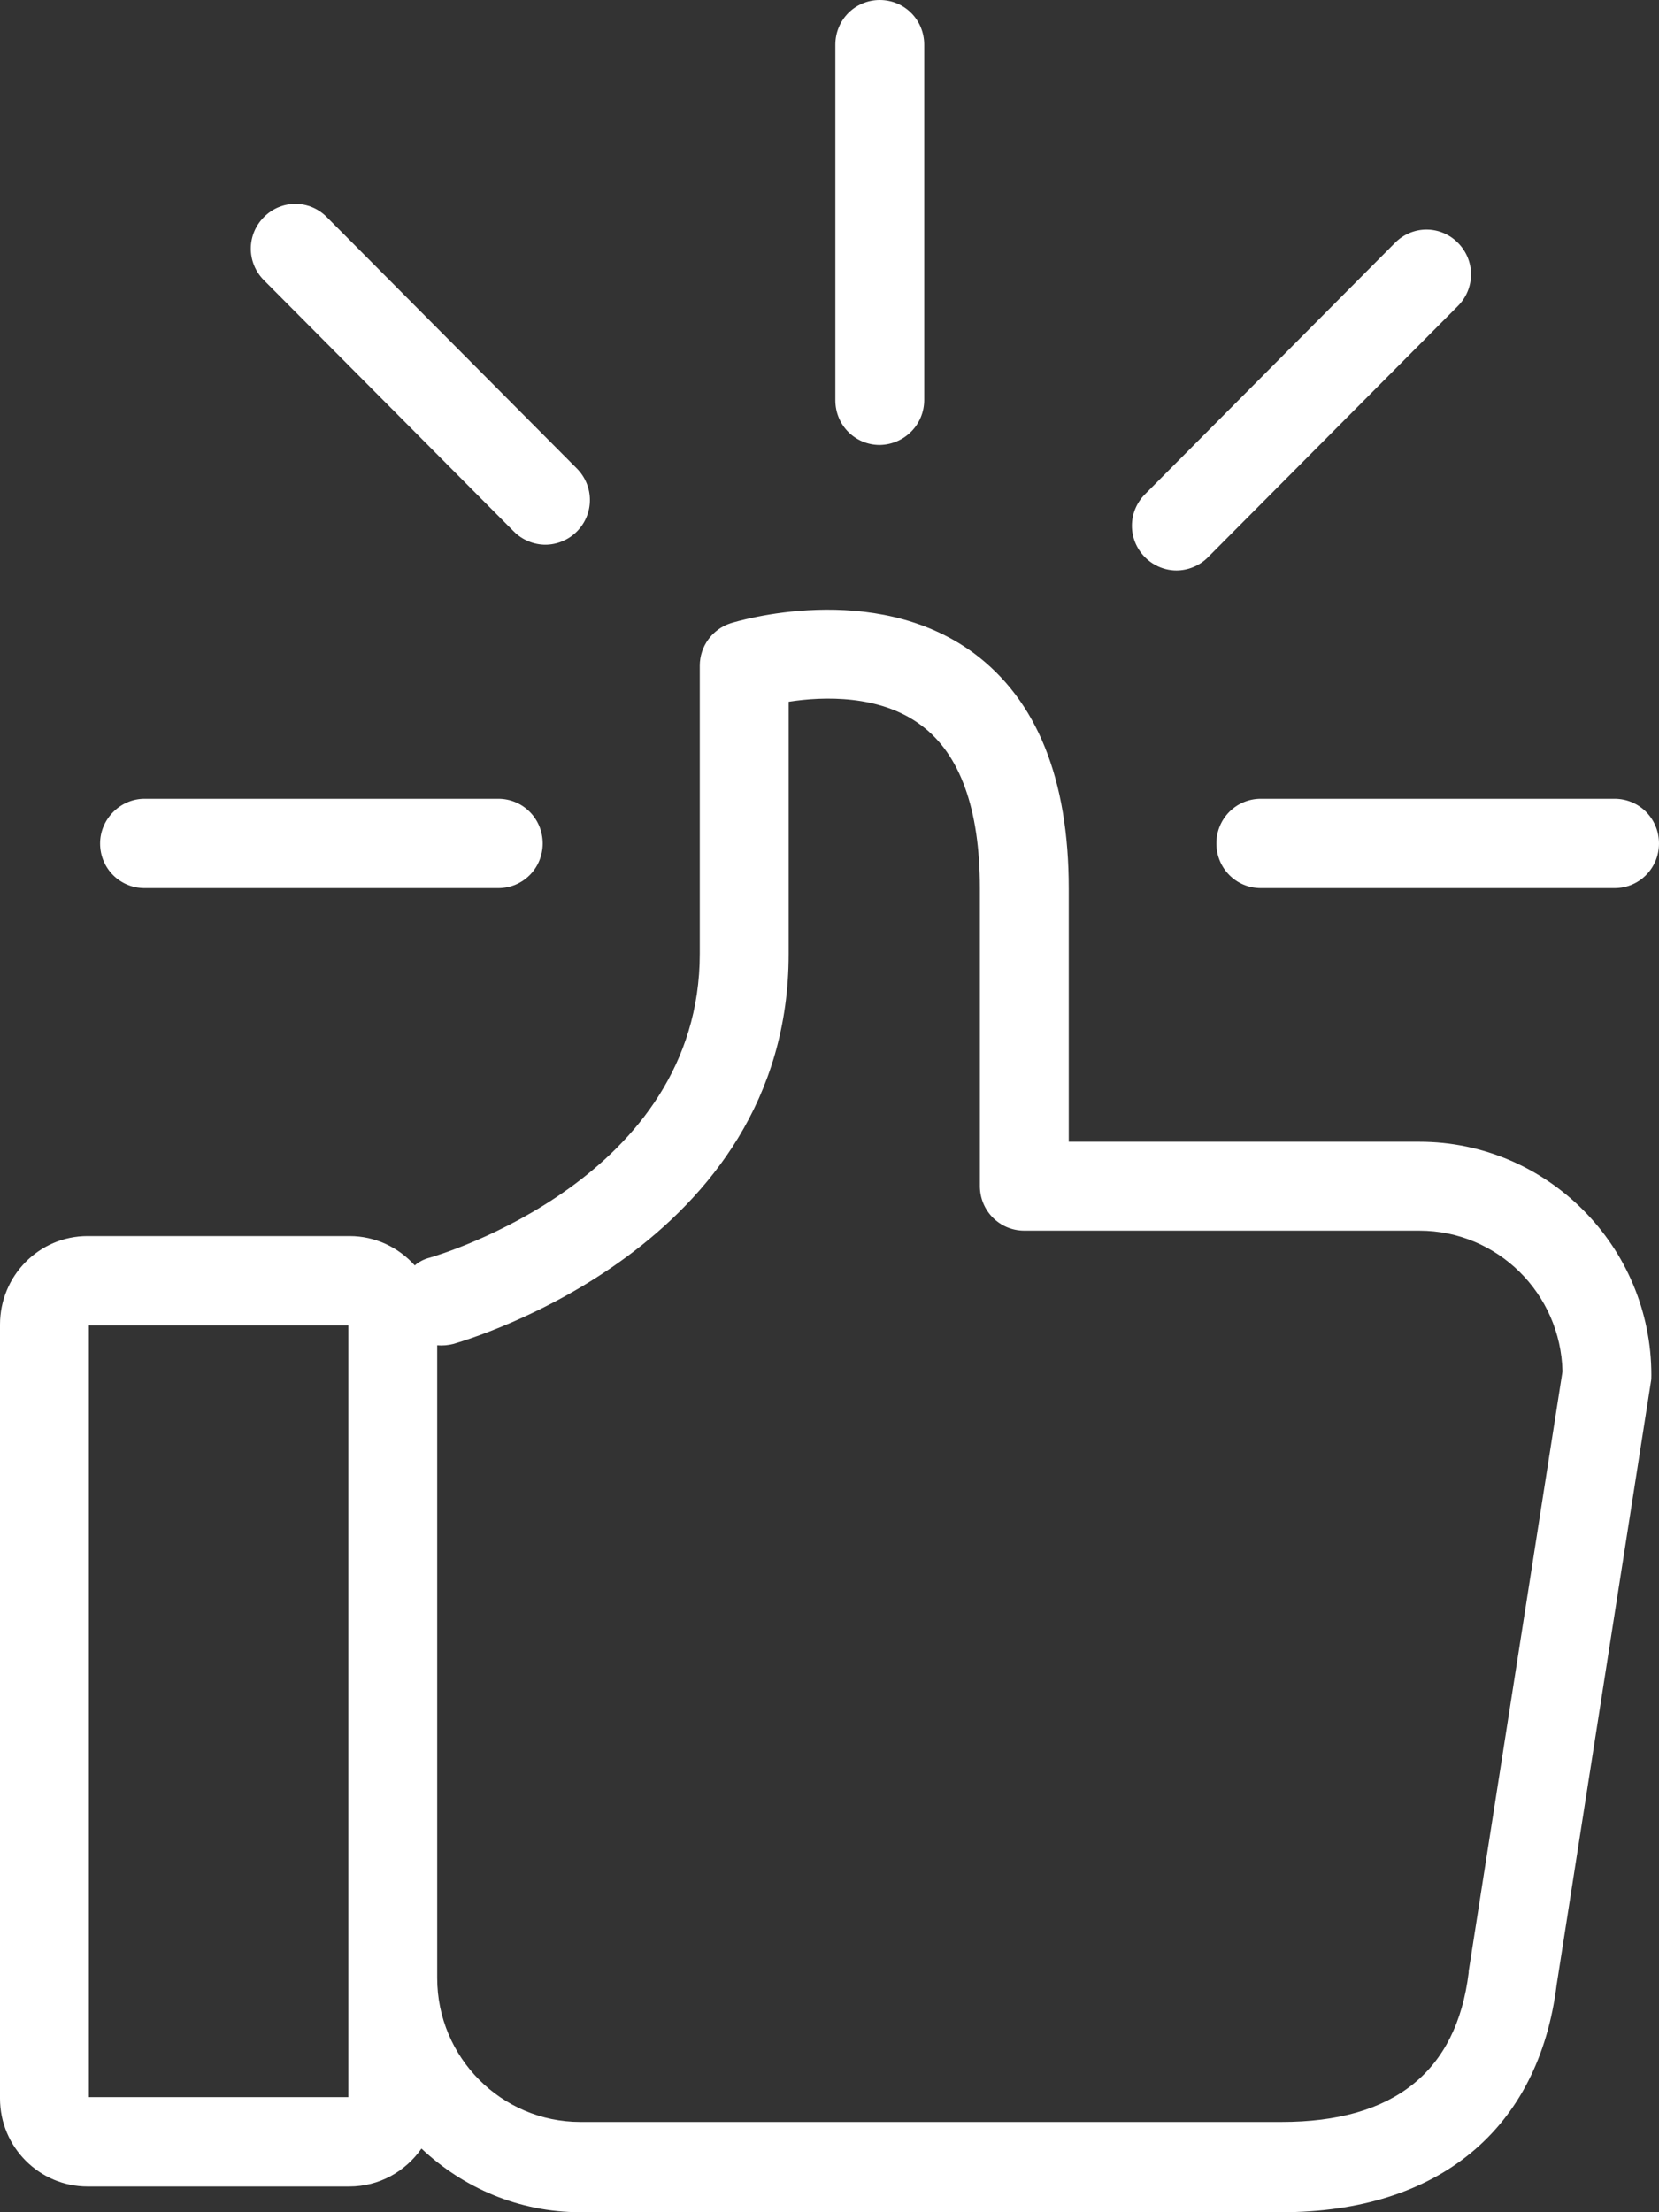 <?xml version="1.0" standalone="no"?>
<!-- Generator: Adobe Fireworks 10, Export SVG Extension by Aaron Beall (http://fireworks.abeall.com) . Version: 0.6.1  -->
<!DOCTYPE svg PUBLIC "-//W3C//DTD SVG 1.1//EN" "http://www.w3.org/Graphics/SVG/1.1/DTD/svg11.dtd">
<svg id="Untitled-P%E1gina%201" viewBox="0 0 42 56" style="background-color:#ffffff00" version="1.1"
	xmlns="http://www.w3.org/2000/svg" xmlns:xlink="http://www.w3.org/1999/xlink" xml:space="preserve"
	x="0px" y="0px" width="42px" height="56px"
>
	<rect x="0" y="0" width="42" height="56" fill="#333333" stroke="none"/>
	<g>
		<path d="M 23.398 10.122 L 23.398 1.131 C 23.398 0.502 22.898 0 22.273 0 C 21.648 0 21.148 0.502 21.148 1.131 L 21.148 10.133 C 21.148 10.761 21.648 11.264 22.273 11.264 C 22.898 11.252 23.398 10.75 23.398 10.122 Z" fill="#ffffff"/>
		<path d="M 13.807 13.789 C 14.091 13.789 14.386 13.674 14.602 13.457 C 15.045 13.012 15.045 12.303 14.602 11.858 L 8.273 5.495 C 7.83 5.049 7.125 5.049 6.682 5.495 C 6.239 5.94 6.239 6.649 6.682 7.094 L 13.011 13.457 C 13.227 13.674 13.523 13.789 13.807 13.789 Z" fill="#ffffff"/>
		<path d="M 40.875 20.22 L 31.92 20.22 C 31.295 20.22 30.795 20.723 30.795 21.351 C 30.795 21.98 31.295 22.482 31.92 22.482 L 40.875 22.482 C 41.5 22.482 42 21.98 42 21.351 C 42 20.723 41.5 20.22 40.875 20.22 Z" fill="#ffffff"/>
		<path d="M 2.534 21.351 C 2.534 21.98 3.034 22.482 3.659 22.482 L 12.614 22.482 C 13.239 22.482 13.739 21.98 13.739 21.351 C 13.739 20.723 13.239 20.22 12.614 20.22 L 3.659 20.22 C 3.045 20.22 2.534 20.734 2.534 21.351 Z" fill="#ffffff"/>
		<path d="M 30.58 14.108 L 36.909 7.746 C 37.352 7.3 37.352 6.592 36.909 6.146 C 36.466 5.7 35.761 5.7 35.318 6.146 L 28.989 12.509 C 28.545 12.955 28.545 13.663 28.989 14.108 C 29.205 14.326 29.5 14.44 29.784 14.44 C 30.068 14.44 30.364 14.326 30.58 14.108 Z" fill="#ffffff"/>
		<path d="M 0 33.529 L 0 53.121 C 0 54.355 1 55.349 2.216 55.349 L 8.841 55.349 C 9.602 55.349 10.261 54.972 10.67 54.389 C 11.727 55.383 13.136 56 14.693 56 L 32.443 56 C 36.42 56 38.955 53.898 39.409 50.242 L 41.795 34.98 C 41.807 34.923 41.807 34.866 41.807 34.809 C 41.807 31.553 39.17 28.902 35.932 28.902 L 27.057 28.902 L 27.057 22.494 C 27.057 19.718 26.25 17.718 24.648 16.53 C 22.114 14.668 18.648 15.731 18.5 15.776 C 18.034 15.925 17.716 16.359 17.716 16.85 L 17.716 24.139 C 17.716 29.816 11.148 31.759 10.875 31.838 C 10.739 31.873 10.602 31.941 10.5 32.033 C 10.091 31.576 9.5 31.29 8.852 31.29 L 2.216 31.29 C 0.989 31.29 0 32.295 0 33.529 ZM 11.068 34.055 C 11.205 34.066 11.341 34.055 11.477 34.02 C 11.83 33.917 19.966 31.553 19.966 24.15 L 19.966 17.764 C 20.841 17.627 22.284 17.581 23.318 18.358 C 24.307 19.089 24.807 20.483 24.807 22.482 L 24.807 30.022 C 24.807 30.65 25.307 31.153 25.932 31.153 L 35.932 31.153 C 37.909 31.153 39.511 32.741 39.557 34.717 L 37.182 49.9 C 37.182 49.911 37.182 49.922 37.182 49.934 C 36.875 52.447 35.284 53.715 32.443 53.715 L 14.693 53.715 C 12.693 53.715 11.068 52.081 11.068 50.071 L 11.068 34.055 L 11.068 34.055 ZM 2.25 33.552 L 8.818 33.552 L 8.818 53.087 L 2.25 53.087 L 2.25 33.552 Z" fill="#ffffff"/>
	</g>
</svg>